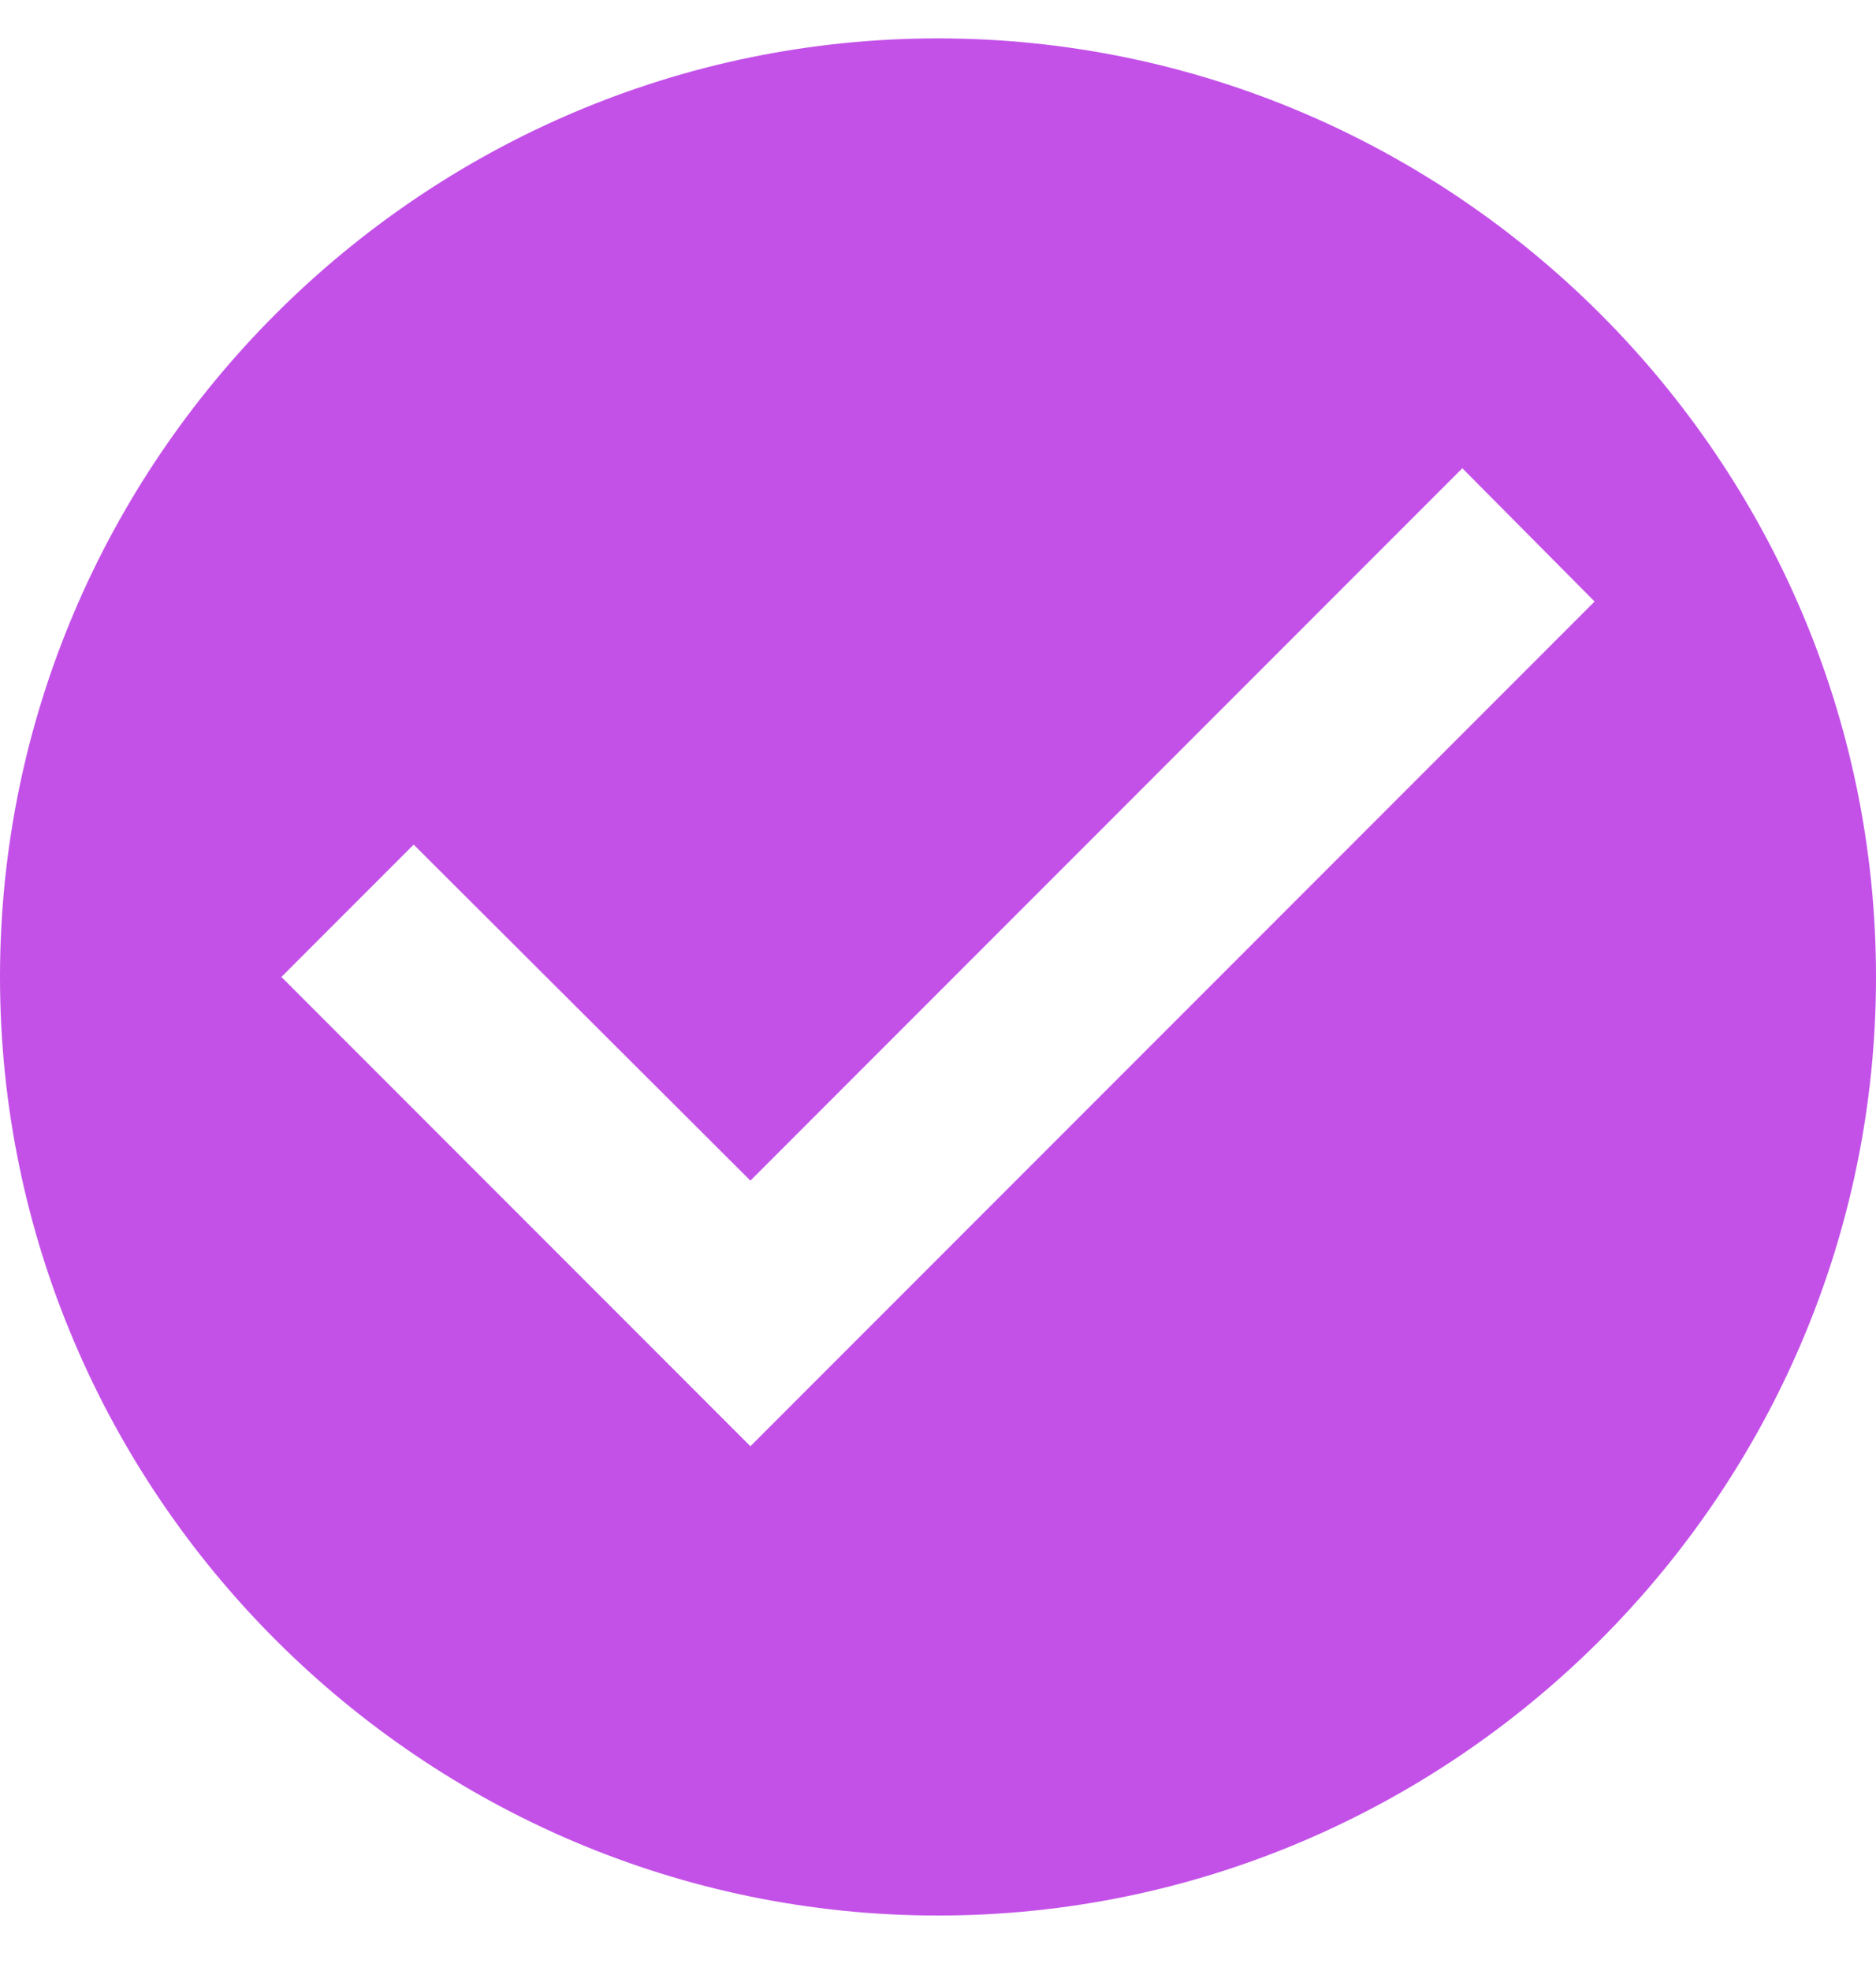 <svg width="20" height="21" viewBox="0 0 20 21" fill="none" xmlns="http://www.w3.org/2000/svg">
<g id="check" clip-path="url(#clip0_1705_5887)">
<path id="Vector" d="M10 0.409C4.5 0.409 0 4.909 0 10.409C0 15.909 4.5 20.409 10 20.409C15.5 20.409 20 15.909 20 10.409C20 4.909 15.5 0.409 10 0.409ZM8 15.409L3 10.409L4.41 8.999L8 12.579L15.59 4.989L17 6.409L8 15.409Z" fill="#C351E8"/>
</g>
<defs>
<clipPath id="clip0_1705_5887">
<rect width="20" height="20" fill="white" transform="translate(0 0.409)"/>
</clipPath>
</defs>
</svg>
